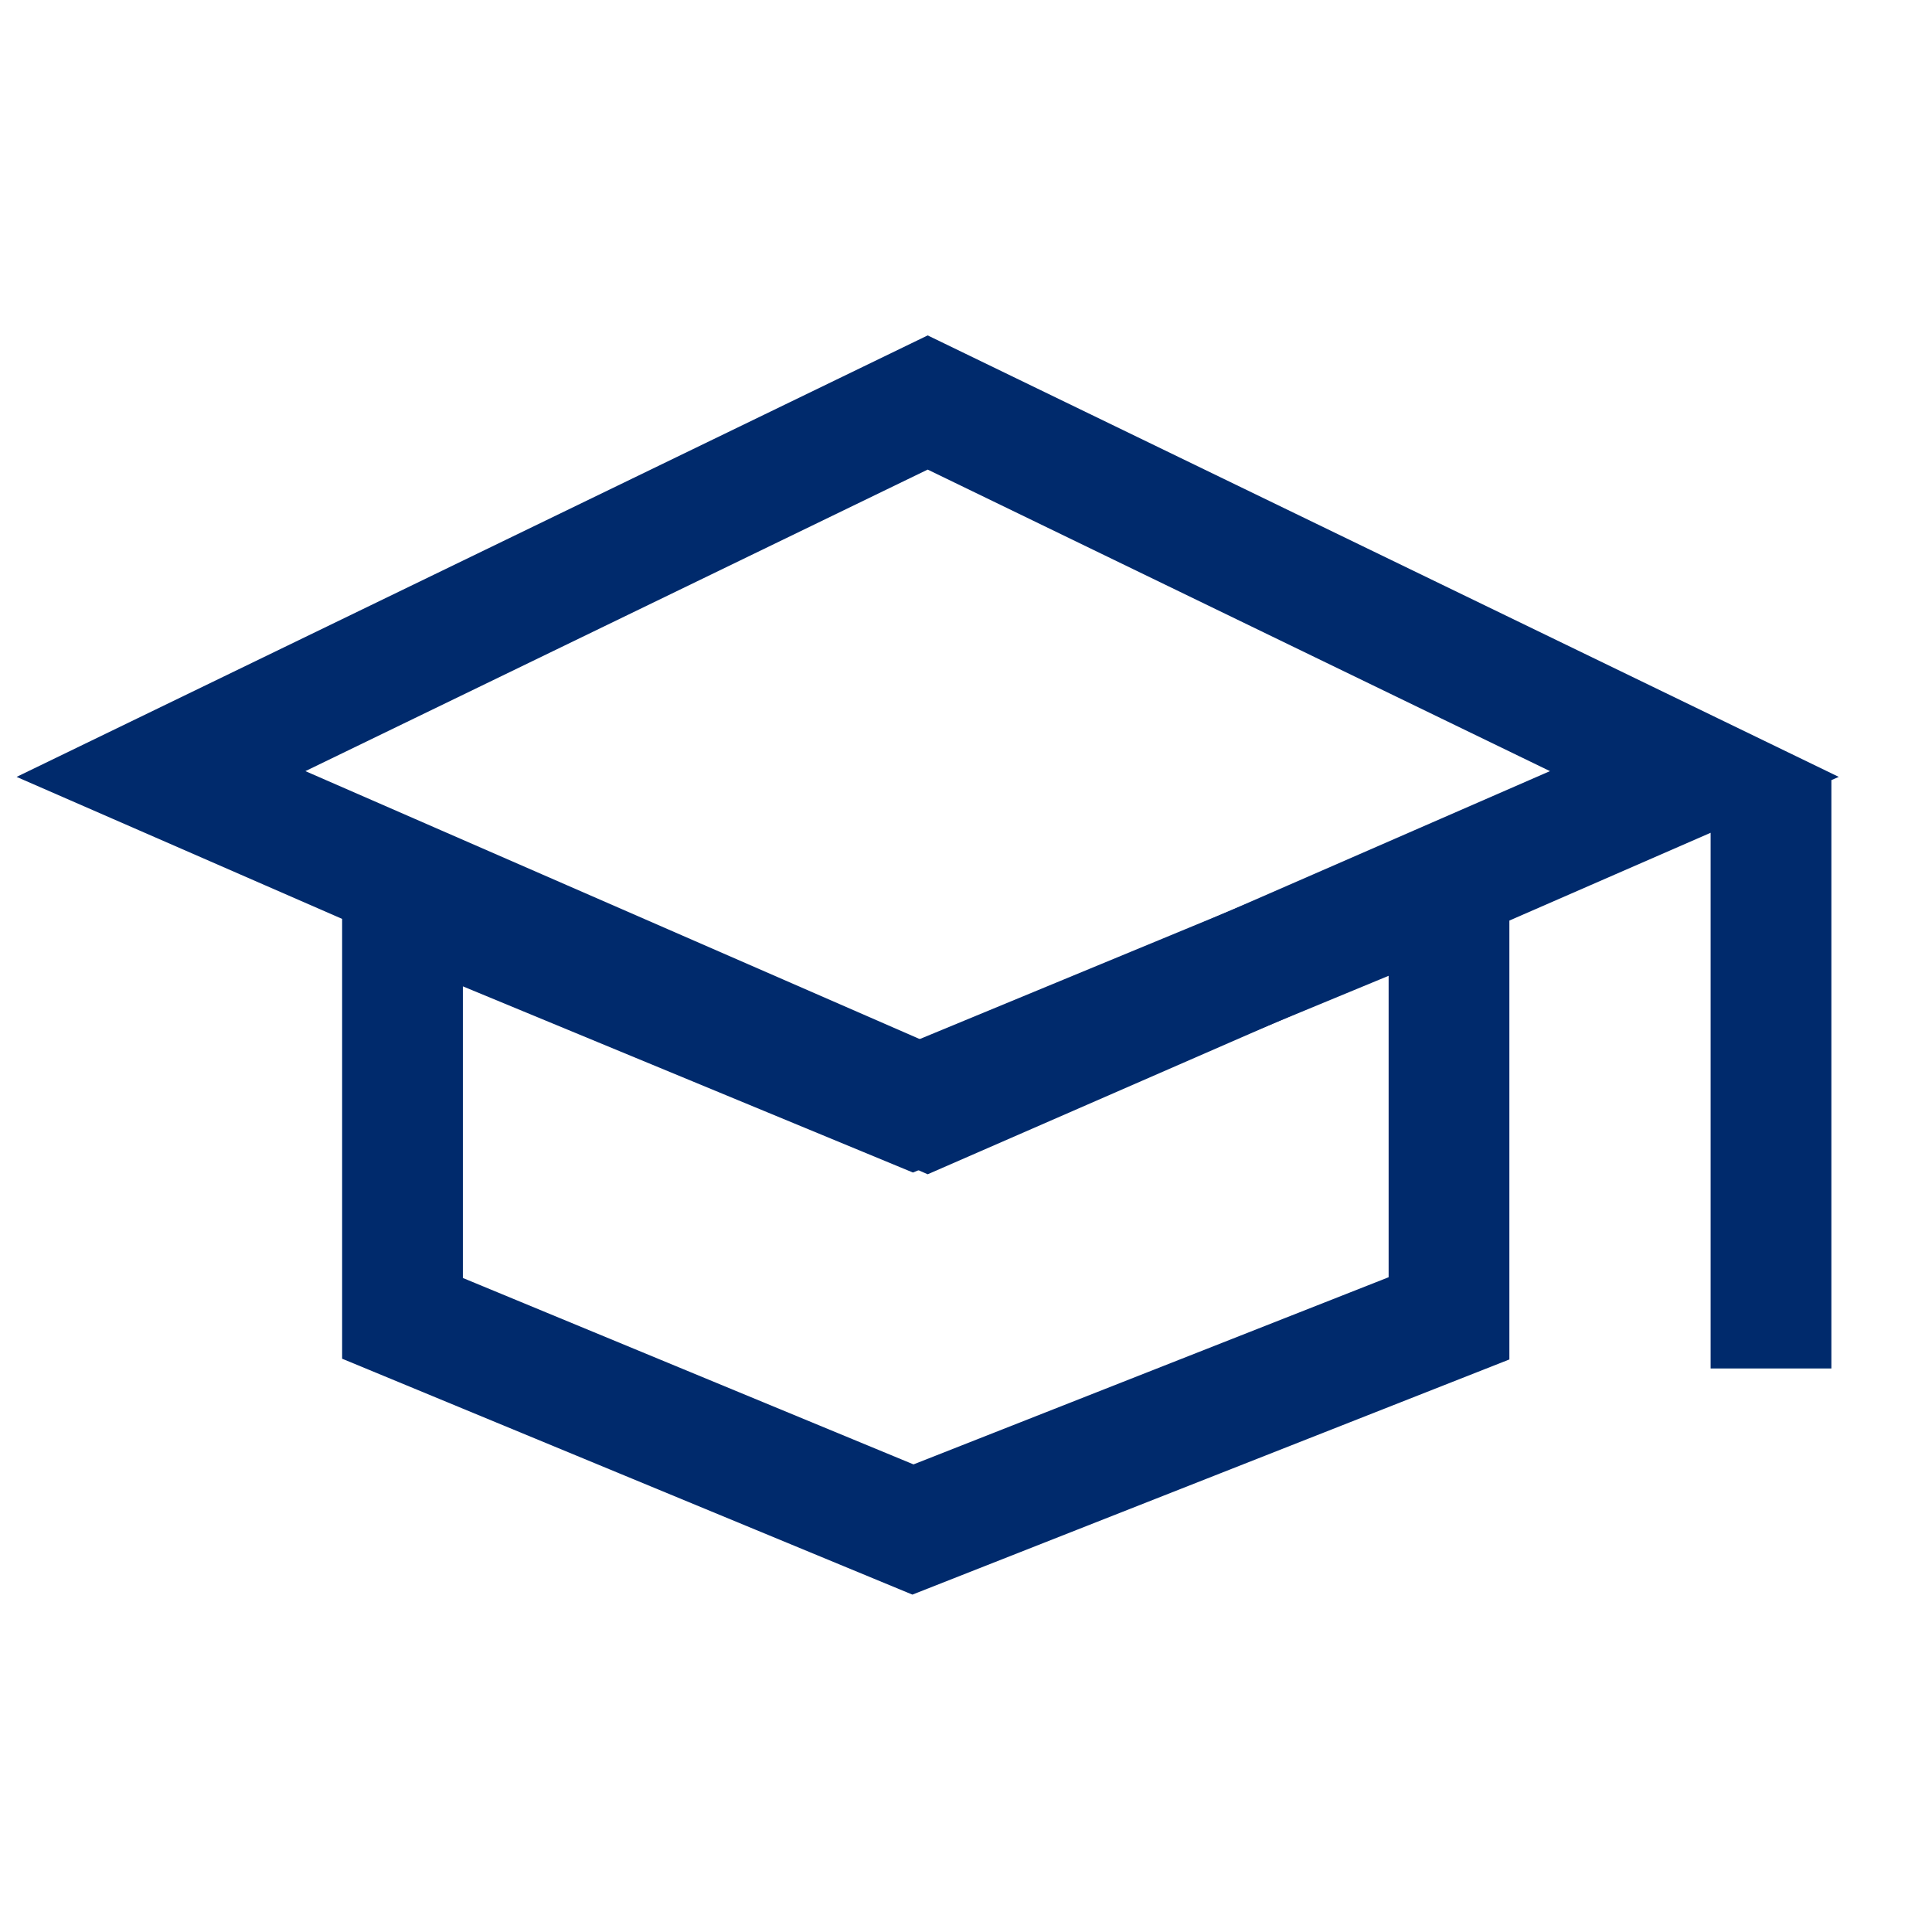 <svg width="24" height="24" viewBox="0 0 24 24" fill="none" xmlns="http://www.w3.org/2000/svg">
  <path d="M5 11.131L11.341 13.754L18 11V16.377L11.341 19L5 16.377V11.131Z" stroke="#002A6C" stroke-width="1.5"/>
  <path d="M22 9.615V17M2 9.615L11.524 5L21.048 9.615L18.191 10.861L11.524 13.769L5.175 11L2 9.615Z" stroke="#002A6C" stroke-width="1.5"/>
</svg>
